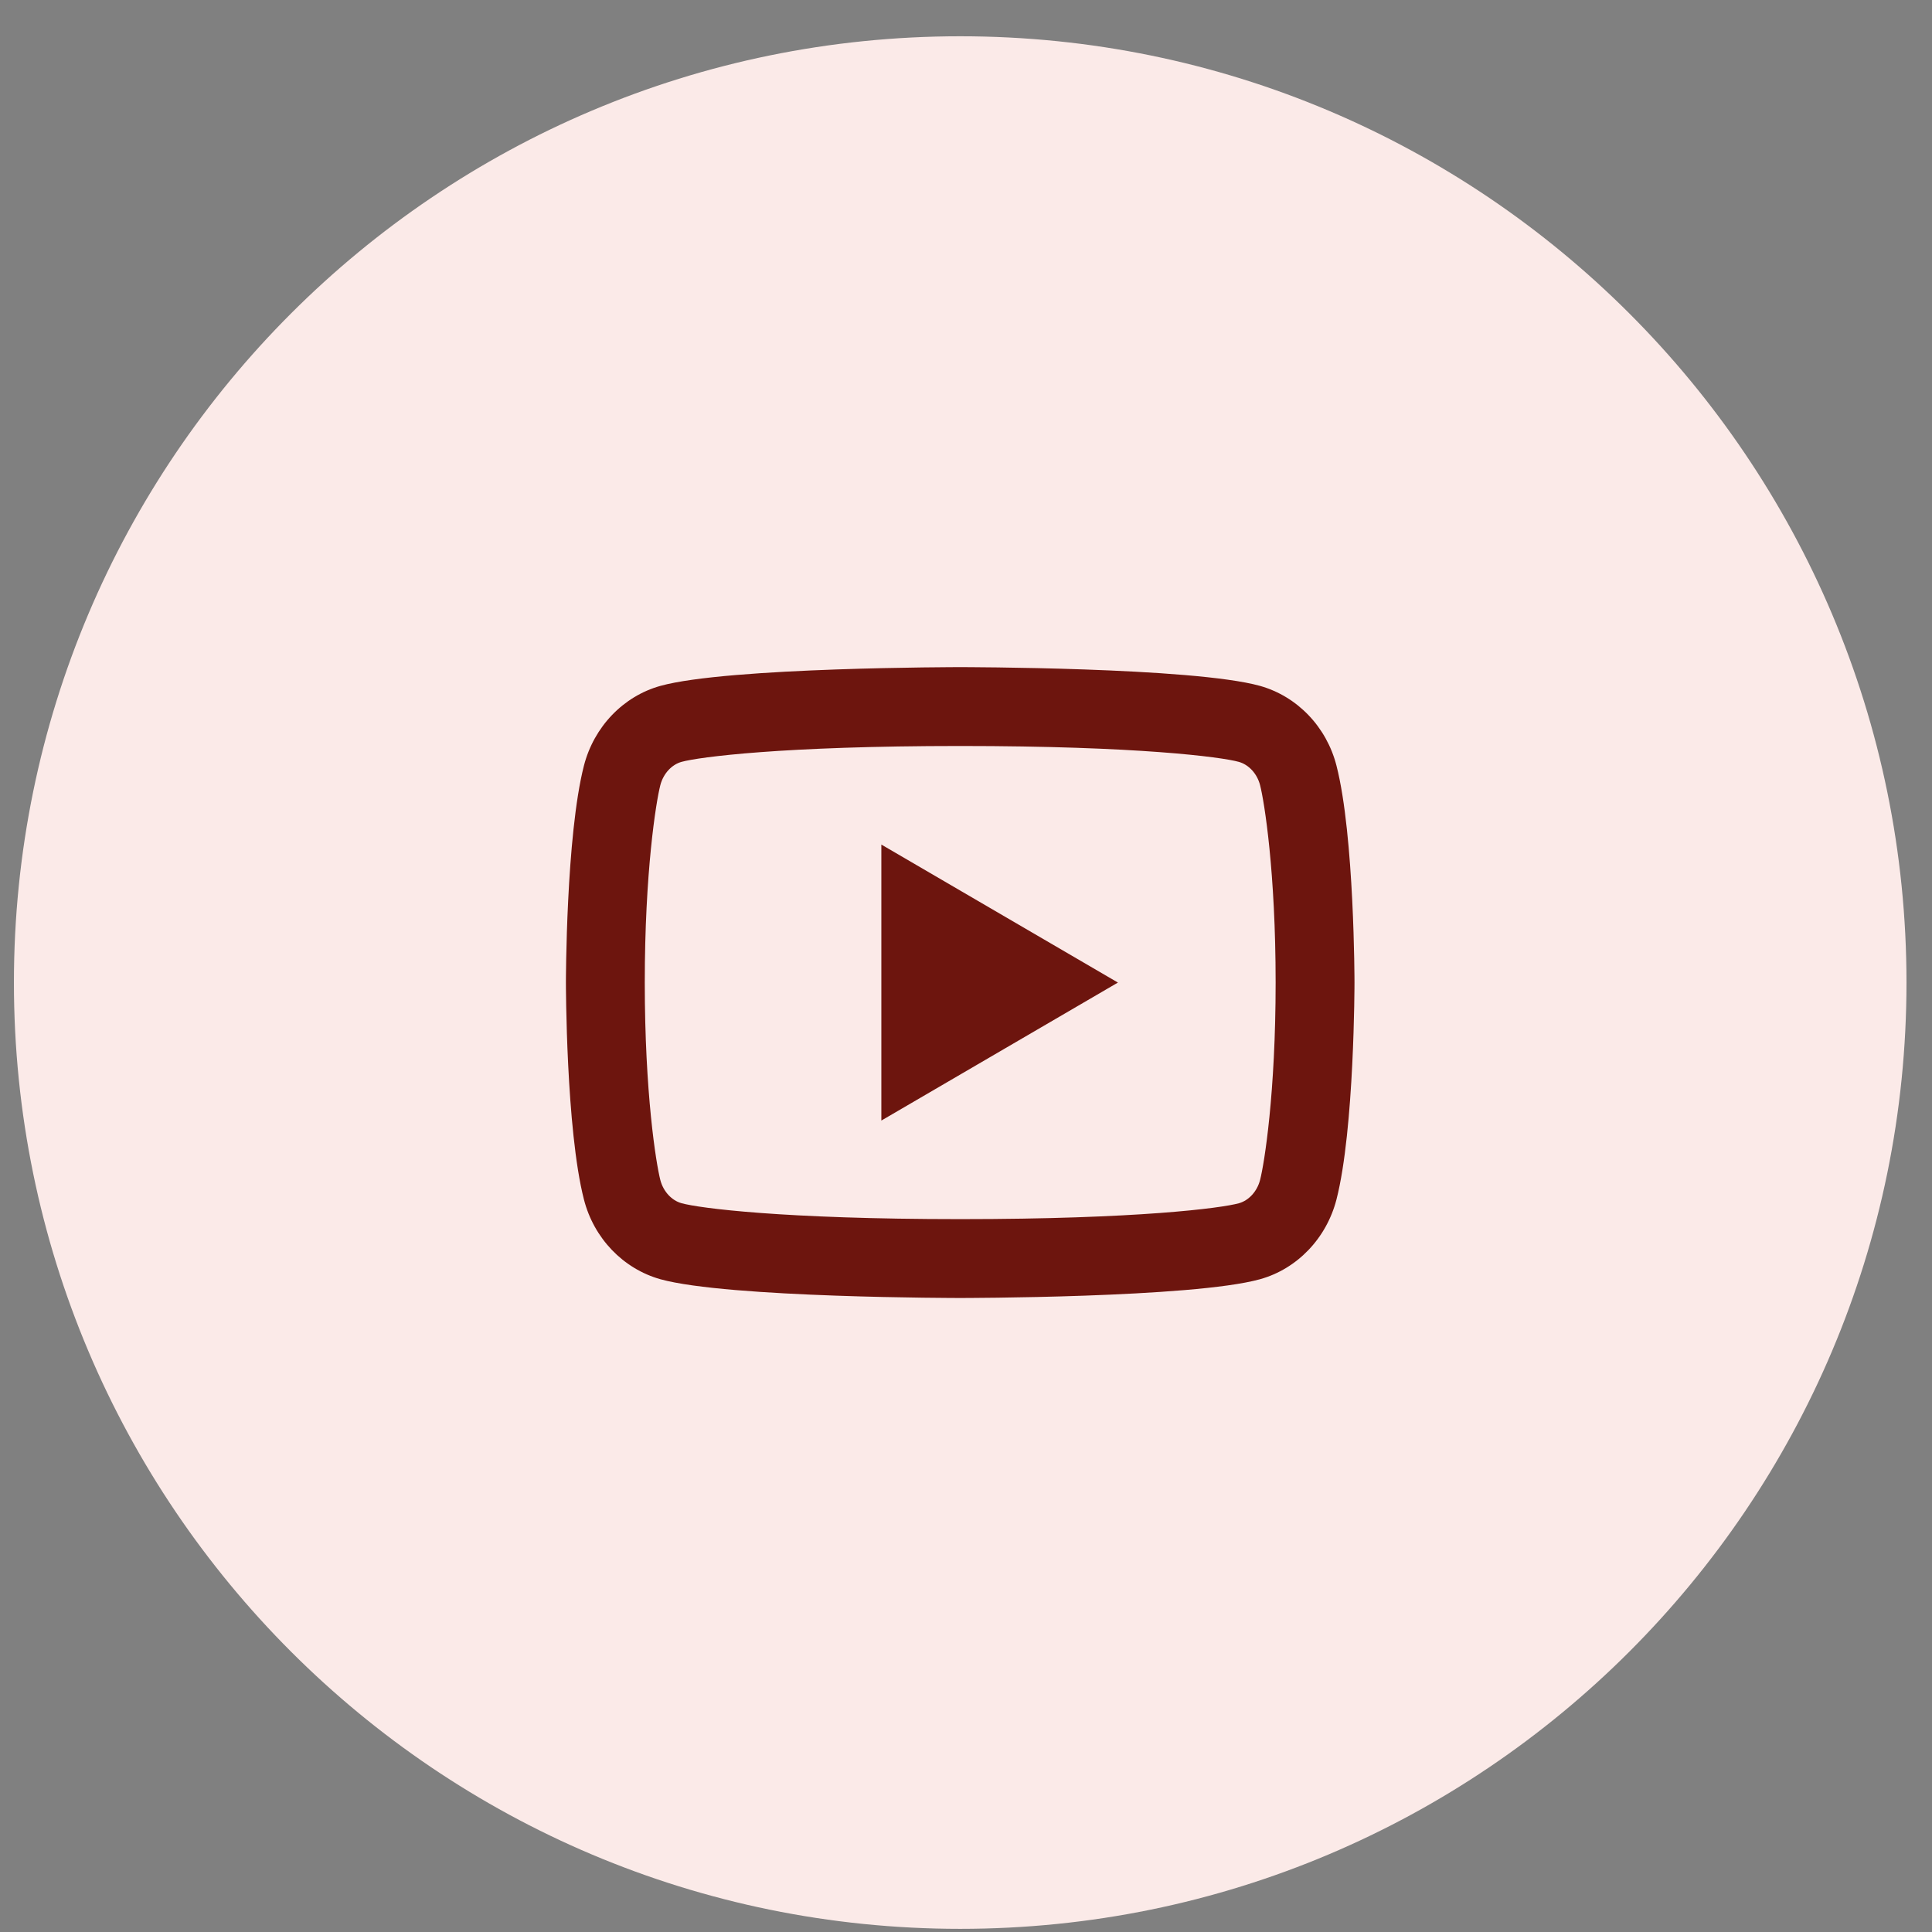 <svg width="49" height="49" viewBox="0 0 49 49" fill="none" xmlns="http://www.w3.org/2000/svg">
<rect x="0" y="0" width="49" height="49" fill="#808080" stroke="none"/>
<path d="M0.353 24.92C0.353 11.665 11.098 0.92 24.353 0.92C37.608 0.92 48.353 11.665 48.353 24.92C48.353 38.175 37.608 48.92 24.353 48.92C11.098 48.92 0.353 38.175 0.353 24.92Z" fill="#FBEAE8"/>
<g clip-path="url(#clip0_71187_1254)">
<path d="M31.959 19.915C31.883 19.617 31.667 19.392 31.42 19.323C30.983 19.2 28.853 18.92 24.353 18.92C19.853 18.92 17.725 19.2 17.284 19.323C17.04 19.391 16.824 19.616 16.747 19.915C16.638 20.339 16.353 22.116 16.353 24.92C16.353 27.724 16.638 29.5 16.747 29.926C16.823 30.223 17.039 30.448 17.285 30.516C17.725 30.64 19.853 30.92 24.353 30.92C28.853 30.92 30.982 30.64 31.422 30.517C31.666 30.449 31.882 30.224 31.959 29.925C32.068 29.501 32.353 27.72 32.353 24.92C32.353 22.12 32.068 20.34 31.959 19.915ZM33.896 19.418C34.353 21.2 34.353 24.92 34.353 24.92C34.353 24.92 34.353 28.64 33.896 30.422C33.642 31.407 32.899 32.182 31.958 32.444C30.249 32.92 24.353 32.92 24.353 32.92C24.353 32.92 18.46 32.92 16.748 32.444C15.803 32.178 15.061 31.404 14.81 30.422C14.353 28.64 14.353 24.92 14.353 24.92C14.353 24.92 14.353 21.2 14.81 19.418C15.064 18.433 15.807 17.658 16.748 17.396C18.46 16.92 24.353 16.92 24.353 16.92C24.353 16.92 30.249 16.92 31.958 17.396C32.903 17.662 33.645 18.436 33.896 19.418ZM22.353 28.42V21.42L28.353 24.92L22.353 28.42Z" fill="#6D150E"/>
</g>
<defs>
<clipPath id="clip0_71187_1254">
<rect width="24" height="24" fill="white" transform="translate(12.353 12.92)"/>
</clipPath>
</defs>
</svg>
